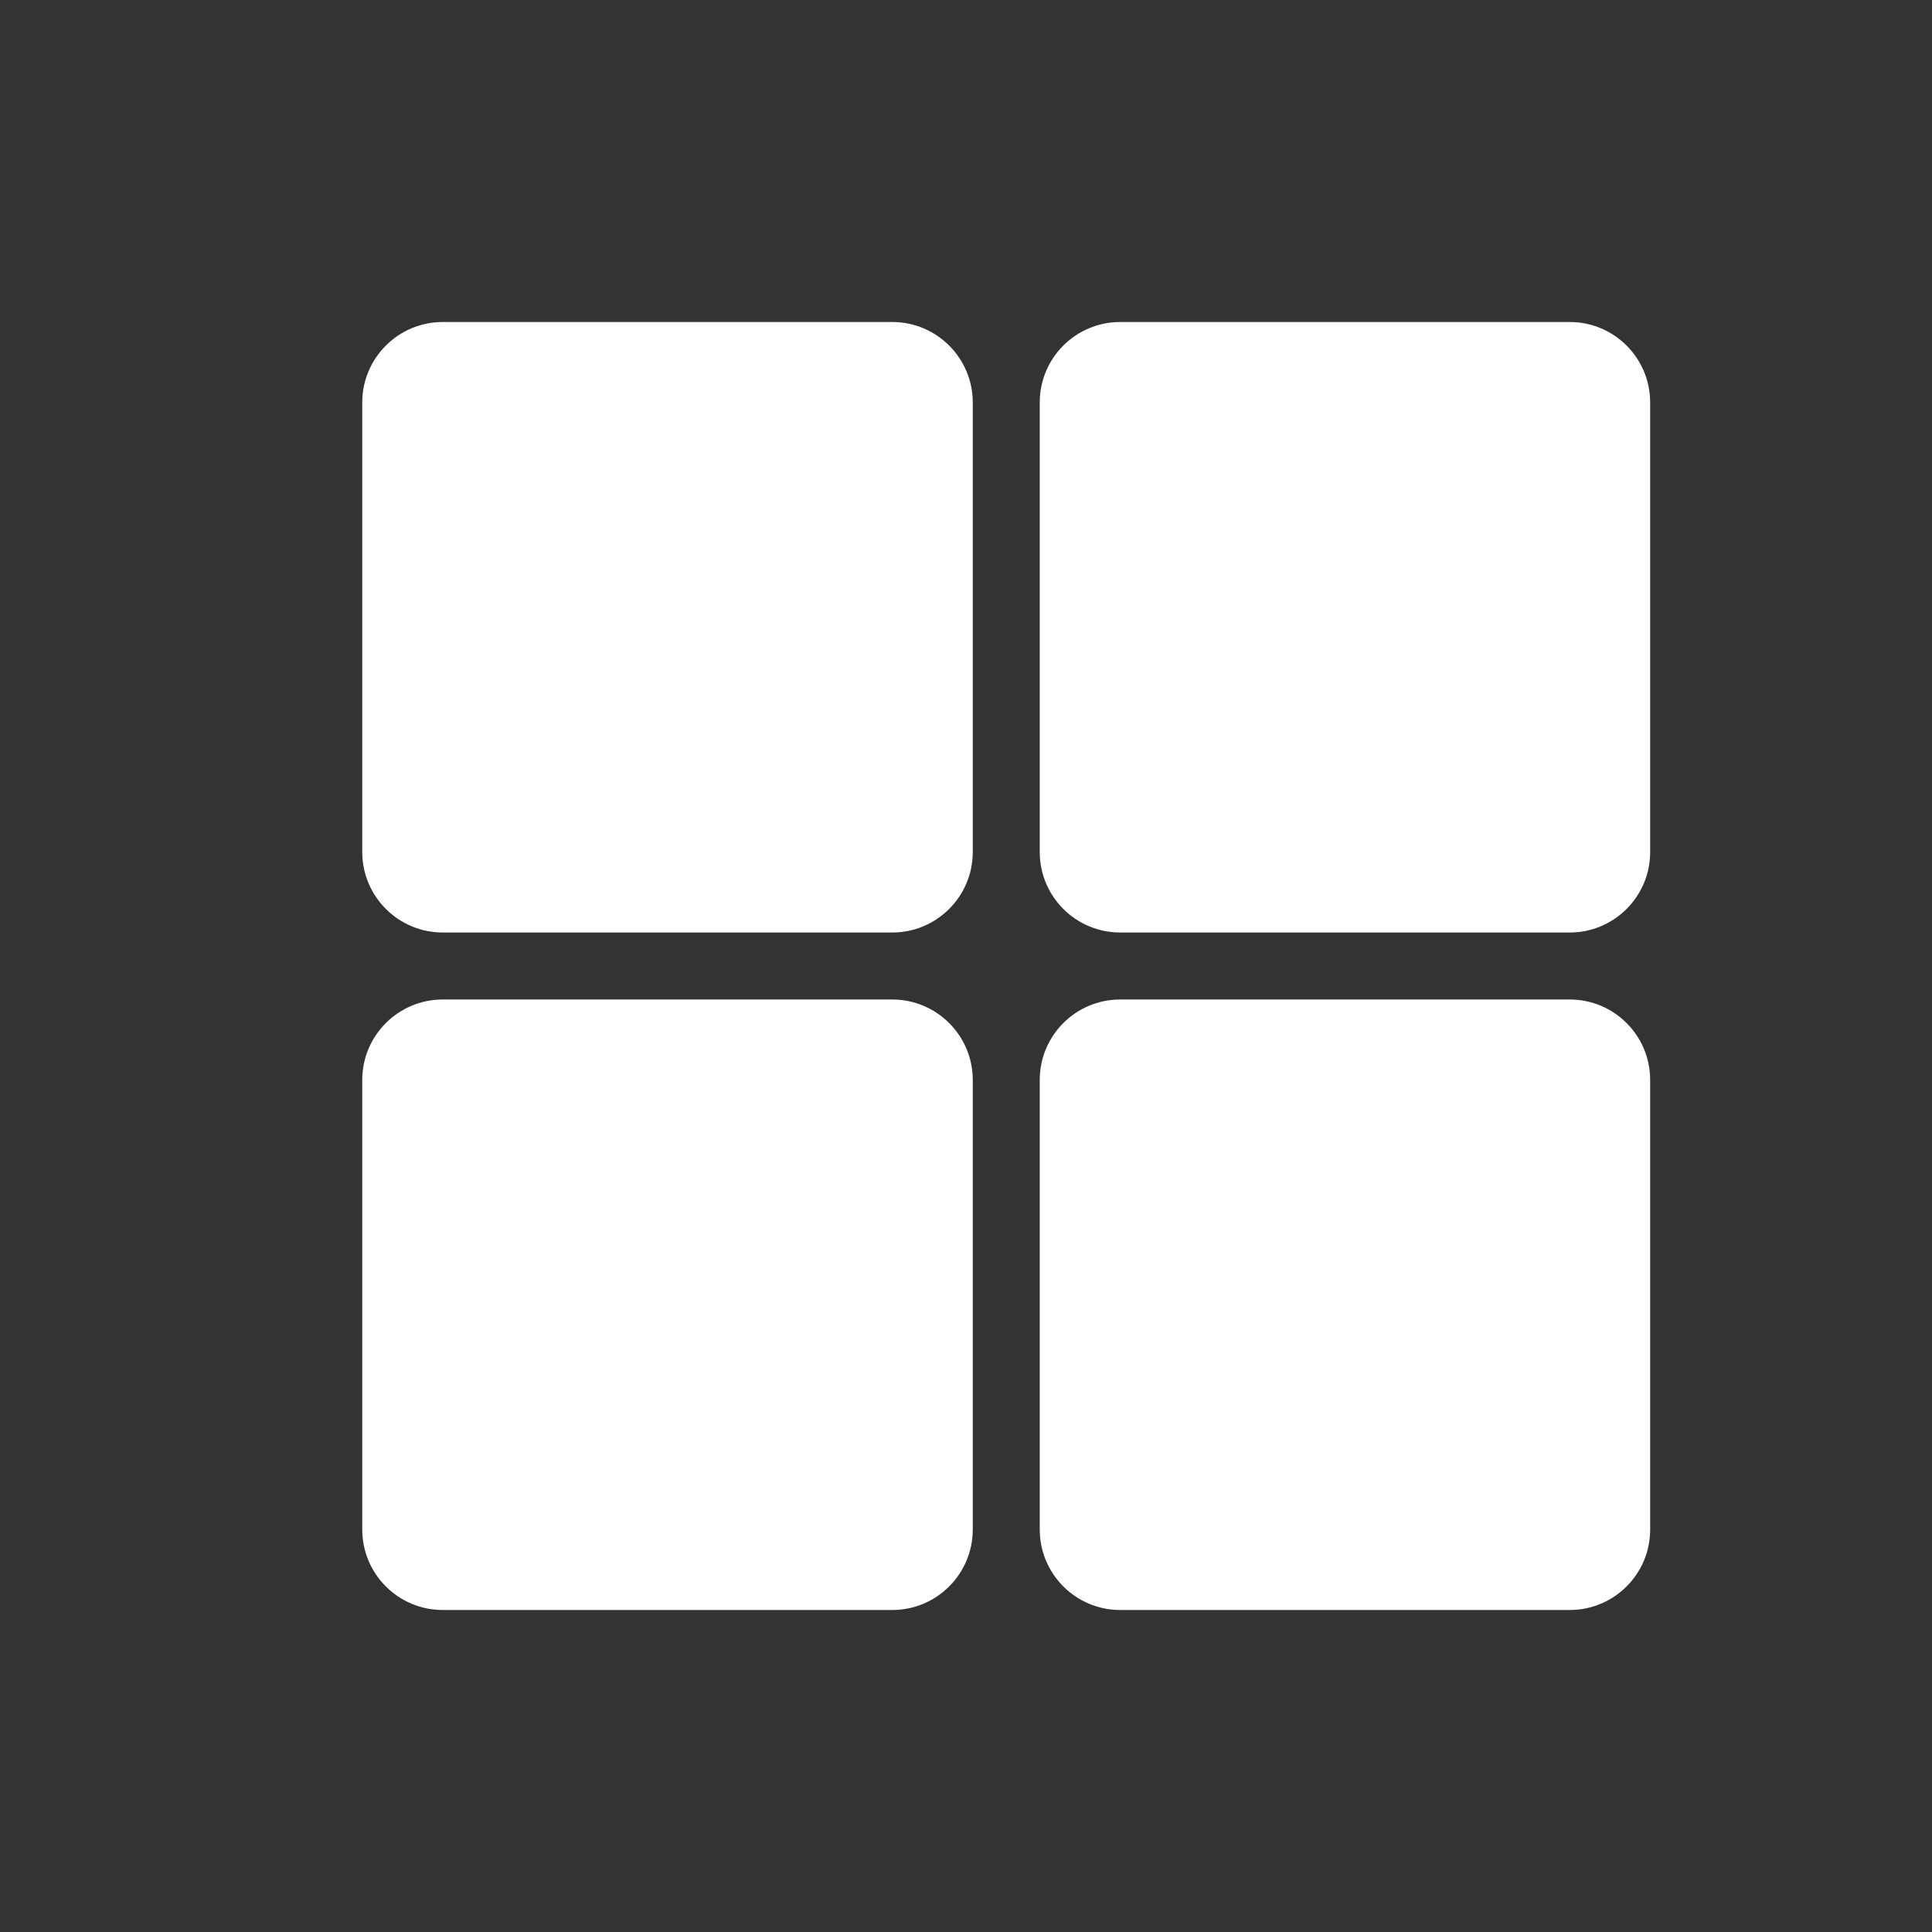 <svg width="24" height="24" viewBox="0 0 24 24" fill="none" xmlns="http://www.w3.org/2000/svg">
<rect x="0" y="0" width="24" height="24" fill="#333333" stroke="none"/>
<g clip-path="url(#clip0_4400_3338)">
<path d="M12.916 13.416C12.916 12.864 13.363 12.416 13.916 12.416H19.499C20.052 12.416 20.499 12.864 20.499 13.416V19C20.499 19.552 20.052 20 19.499 20H13.916C13.363 20 12.916 19.552 12.916 19V13.416ZM4.5 13.416C4.5 12.864 4.948 12.416 5.5 12.416H11.084C11.636 12.416 12.084 12.864 12.084 13.416V19C12.084 19.552 11.636 20 11.084 20H5.5C4.948 20 4.5 19.552 4.5 19V13.416ZM12.916 5C12.916 4.448 13.363 4 13.916 4H19.499C20.052 4 20.499 4.448 20.499 5V10.584C20.499 11.136 20.052 11.584 19.499 11.584H13.916C13.363 11.584 12.916 11.136 12.916 10.584V5ZM4.5 5C4.5 4.448 4.948 4 5.5 4H11.084C11.636 4 12.084 4.448 12.084 5V10.584C12.084 11.136 11.636 11.584 11.084 11.584H5.5C4.948 11.584 4.5 11.136 4.5 10.584V5Z" fill="white"/>
</g>
<defs>
<clipPath id="clip0_4400_3338">
<rect width="16" height="16" fill="white" transform="translate(4.5 4)"/>
</clipPath>
</defs>
</svg>
